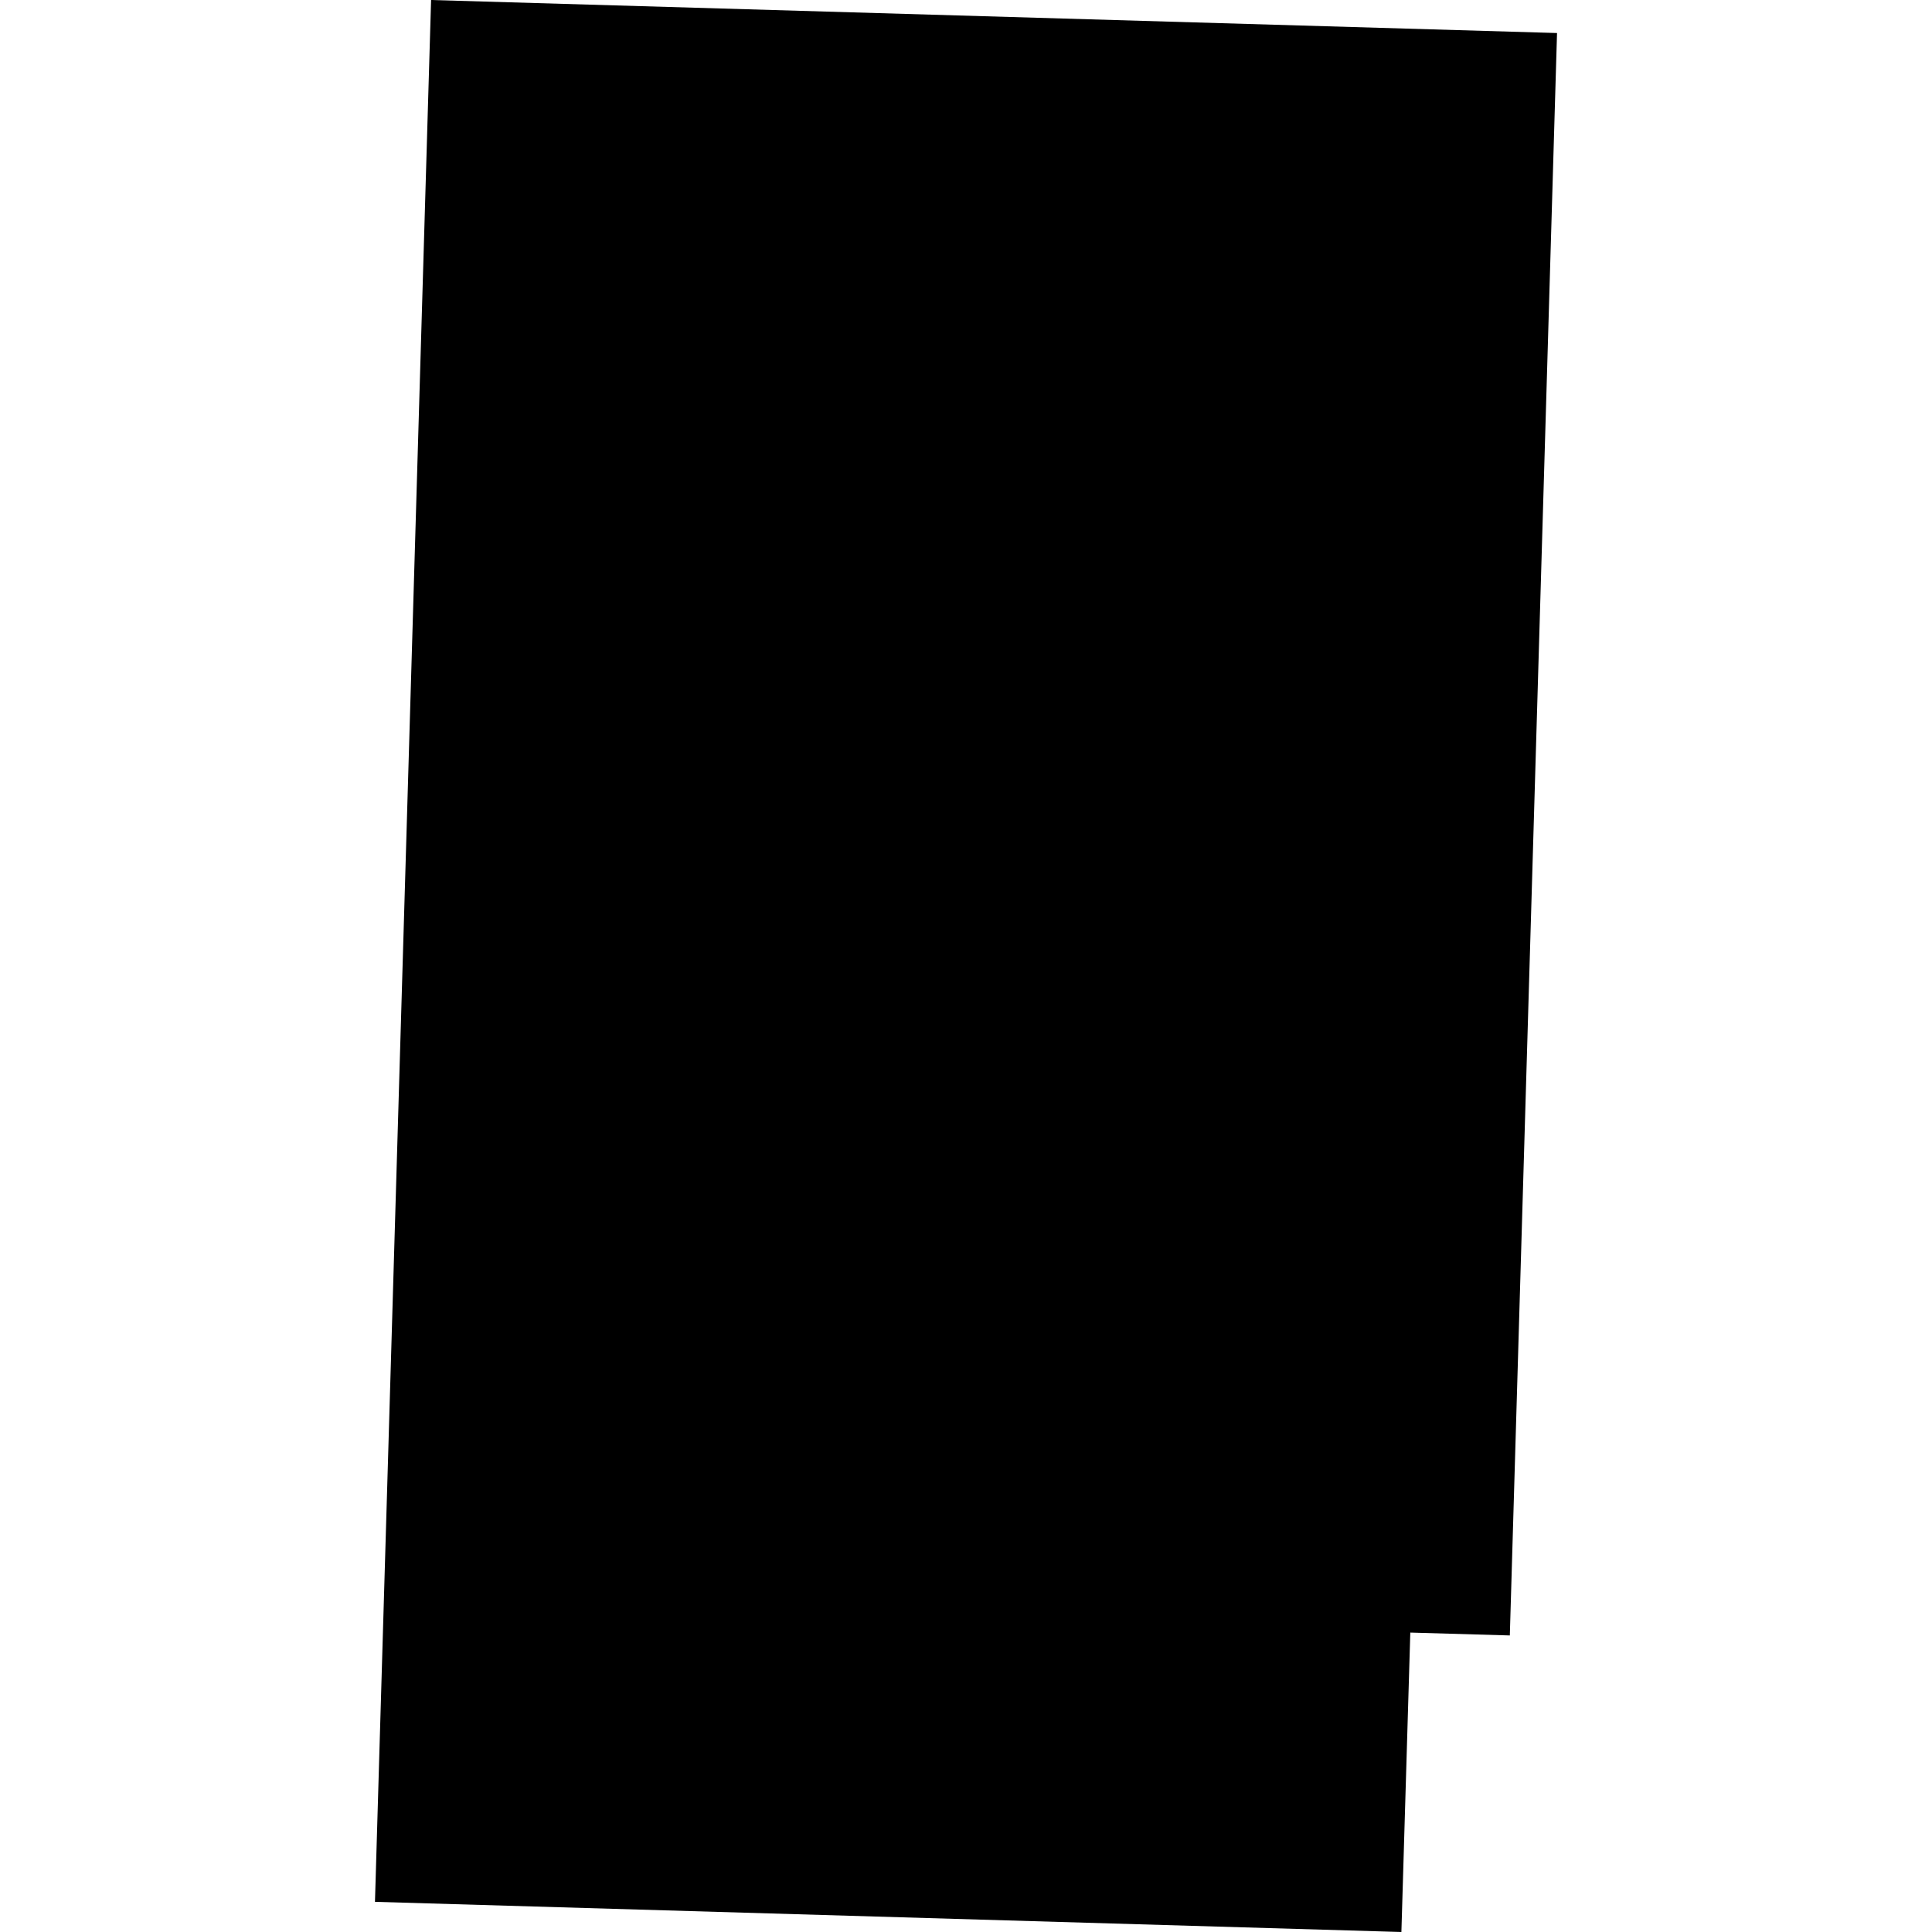 <?xml version="1.0" encoding="utf-8" standalone="no"?>
<!DOCTYPE svg PUBLIC "-//W3C//DTD SVG 1.1//EN"
  "http://www.w3.org/Graphics/SVG/1.1/DTD/svg11.dtd">
<!-- Created with matplotlib (https://matplotlib.org/) -->
<svg height="288pt" version="1.1" viewBox="0 0 288 288" width="288pt" xmlns="http://www.w3.org/2000/svg" xmlns:xlink="http://www.w3.org/1999/xlink">
 <defs>
  <style type="text/css">
*{stroke-linecap:butt;stroke-linejoin:round;}
  </style>
 </defs>
 <g id="figure_1">
  <g id="patch_1">
   <path d="M 0 288 
L 288 288 
L 288 0 
L 0 0 
z
" style="fill:none;opacity:0;"/>
  </g>
  <g id="axes_1">
   <g id="PatchCollection_1">
    <path clip-path="url(#pf12354cec2)" d="M 64.262 0 
L 232.104 4.925 
L 225.067 243.794 
L 210.232 243.365 
L 208.904 288 
L 55.896 283.503 
L 64.262 0 
"/>
   </g>
  </g>
 </g>
 <defs>
  <clipPath id="pf12354cec2">
   <rect height="288" width="176.208" x="55.896" y="0"/>
  </clipPath>
 </defs>
</svg>
